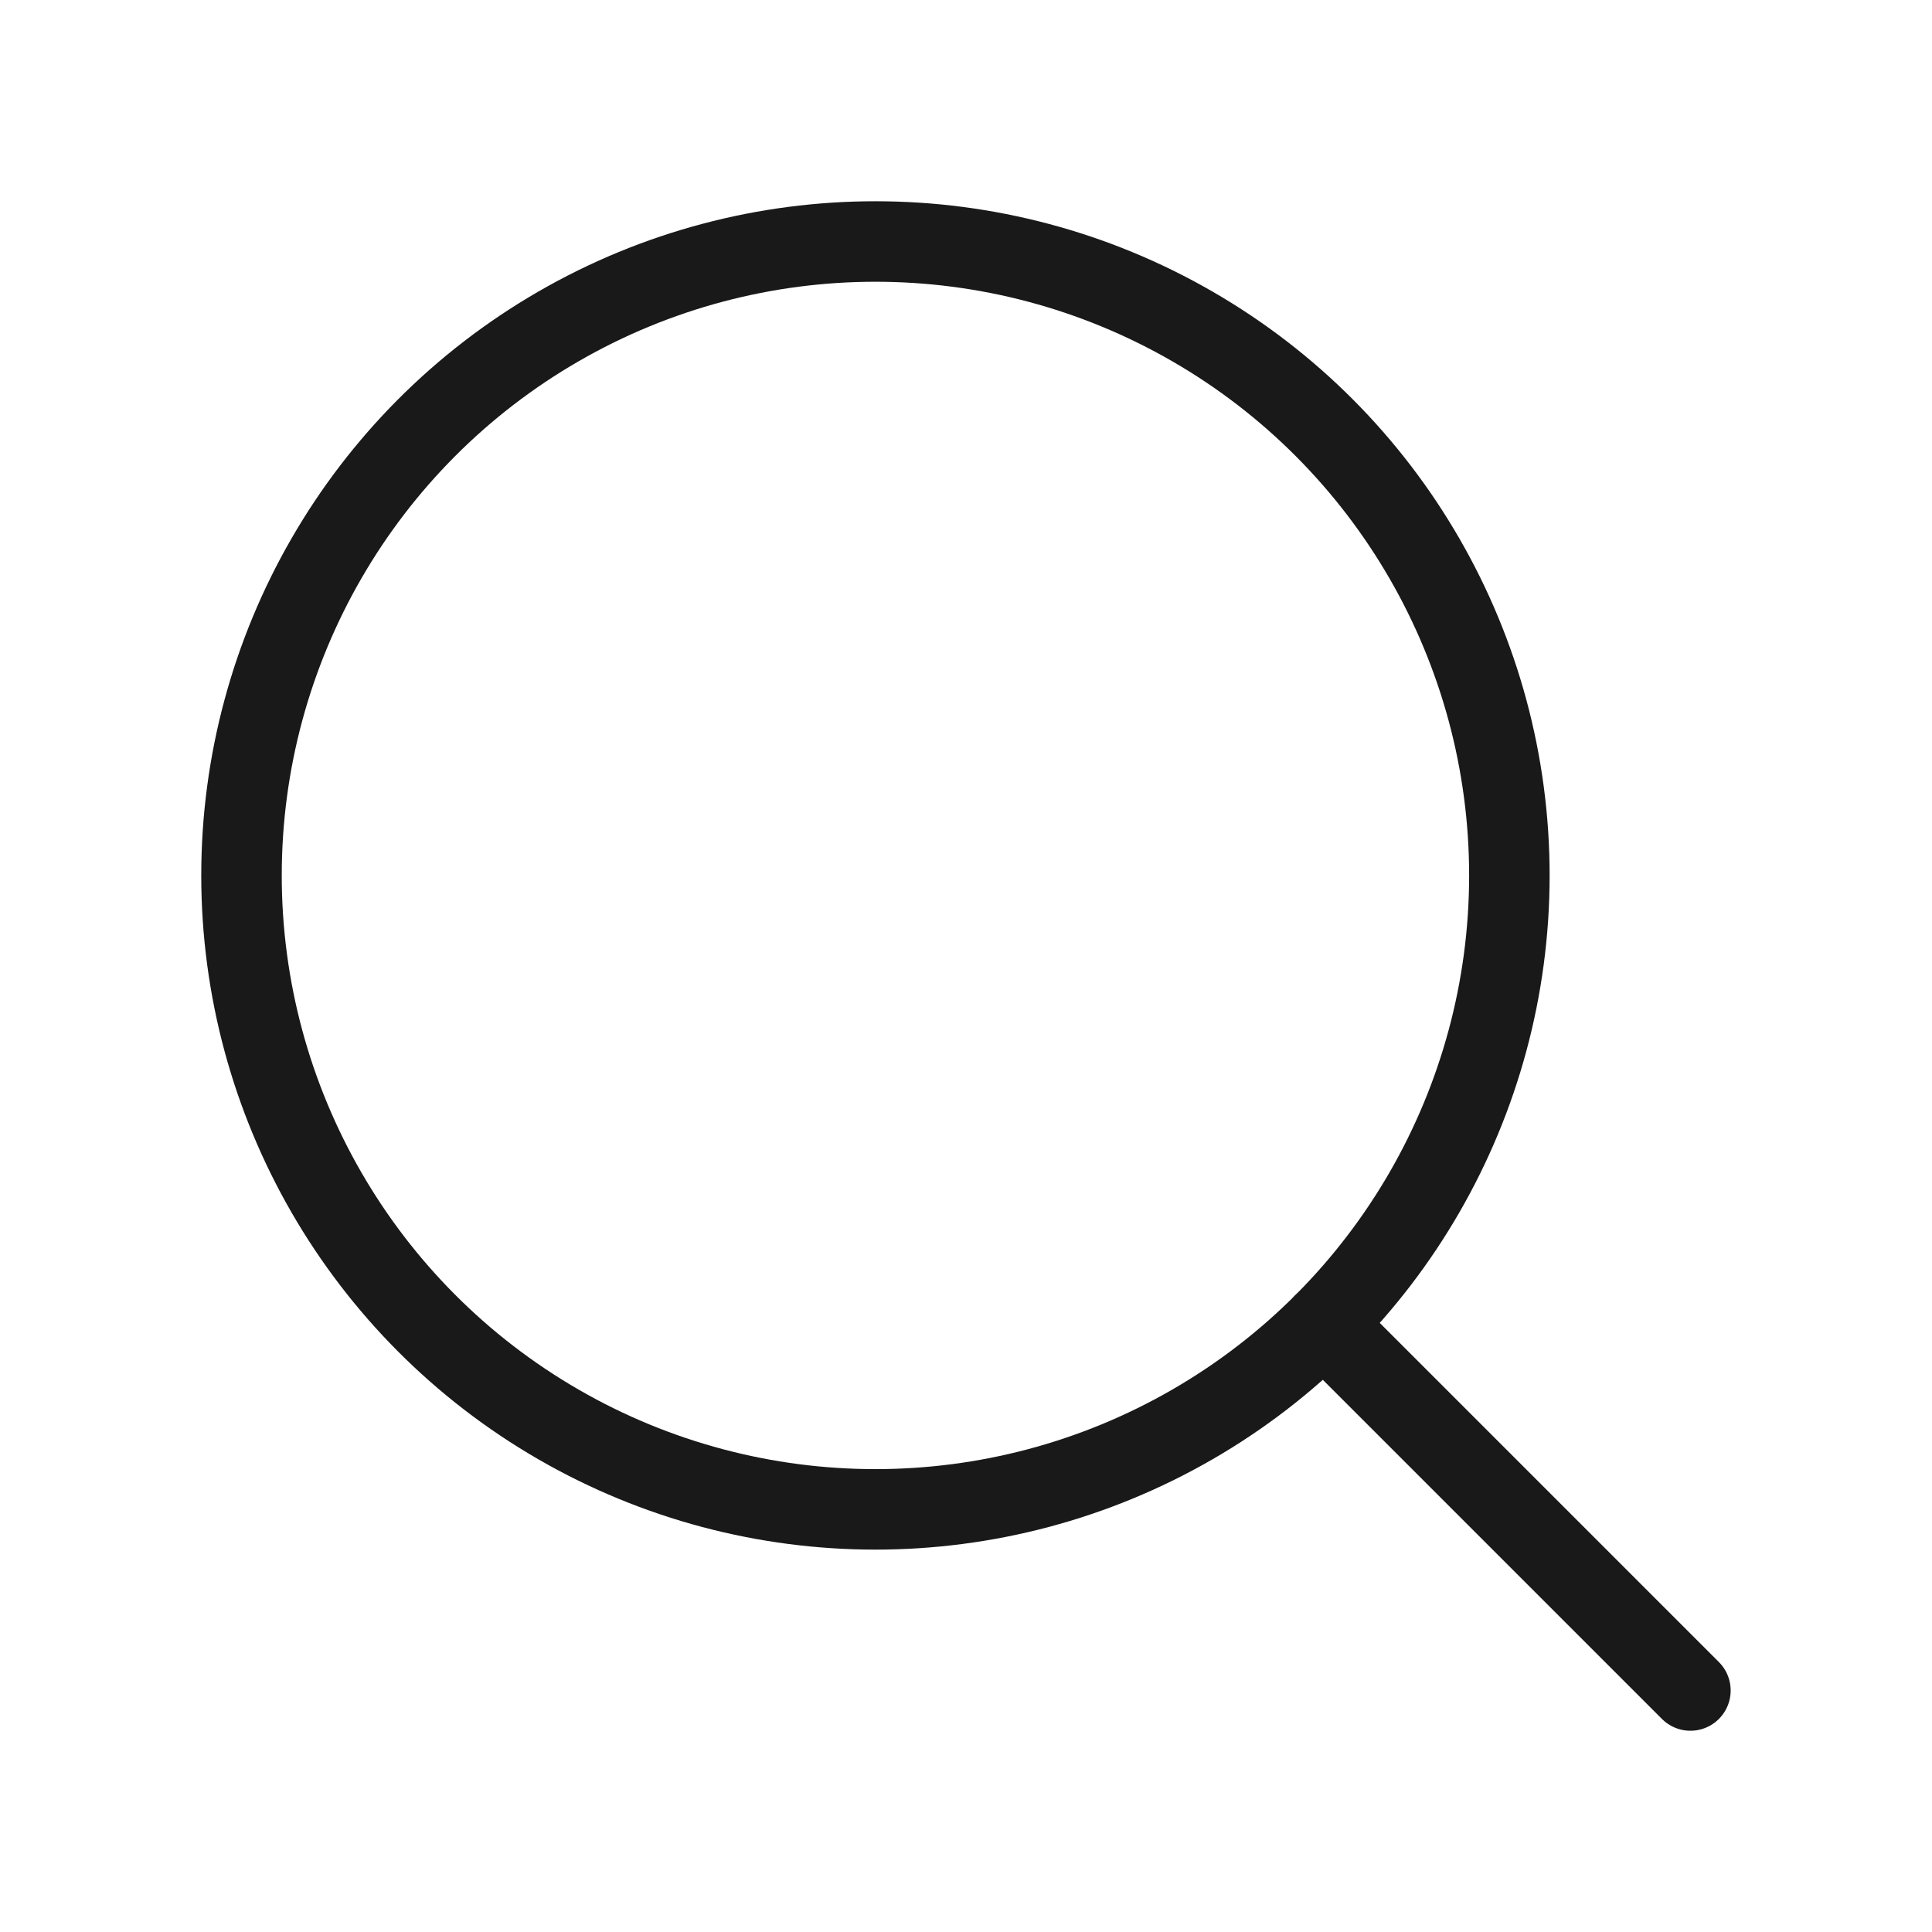 <?xml version="1.0" encoding="UTF-8"?>
<svg width="24px" height="24px" viewBox="0 0 24 24" version="1.1" xmlns="http://www.w3.org/2000/svg" xmlns:xlink="http://www.w3.org/1999/xlink">
    <title>MagnifyingGlass Copy</title>
    <g id="Page-1" stroke="none" stroke-width="1" fill="none" fill-rule="evenodd">
        <g id="RomaniaActualitati-–-Homepage-B" transform="translate(-1293, -73)">
            <g id="MagnifyingGlass-Copy" transform="translate(1293, 73)">
                <rect id="Rectangle" x="0" y="0" width="24" height="24"></rect>
                <circle id="Oval" stroke="#1A1919" stroke-linecap="round" stroke-linejoin="round" cx="10.875" cy="10.875" r="7.875"></circle>
                <line x1="16.443" y1="16.444" x2="20.999" y2="21" id="Path" stroke="#1A1919" stroke-linecap="round" stroke-linejoin="round"></line>
            </g>
        </g>
    </g>
</svg>